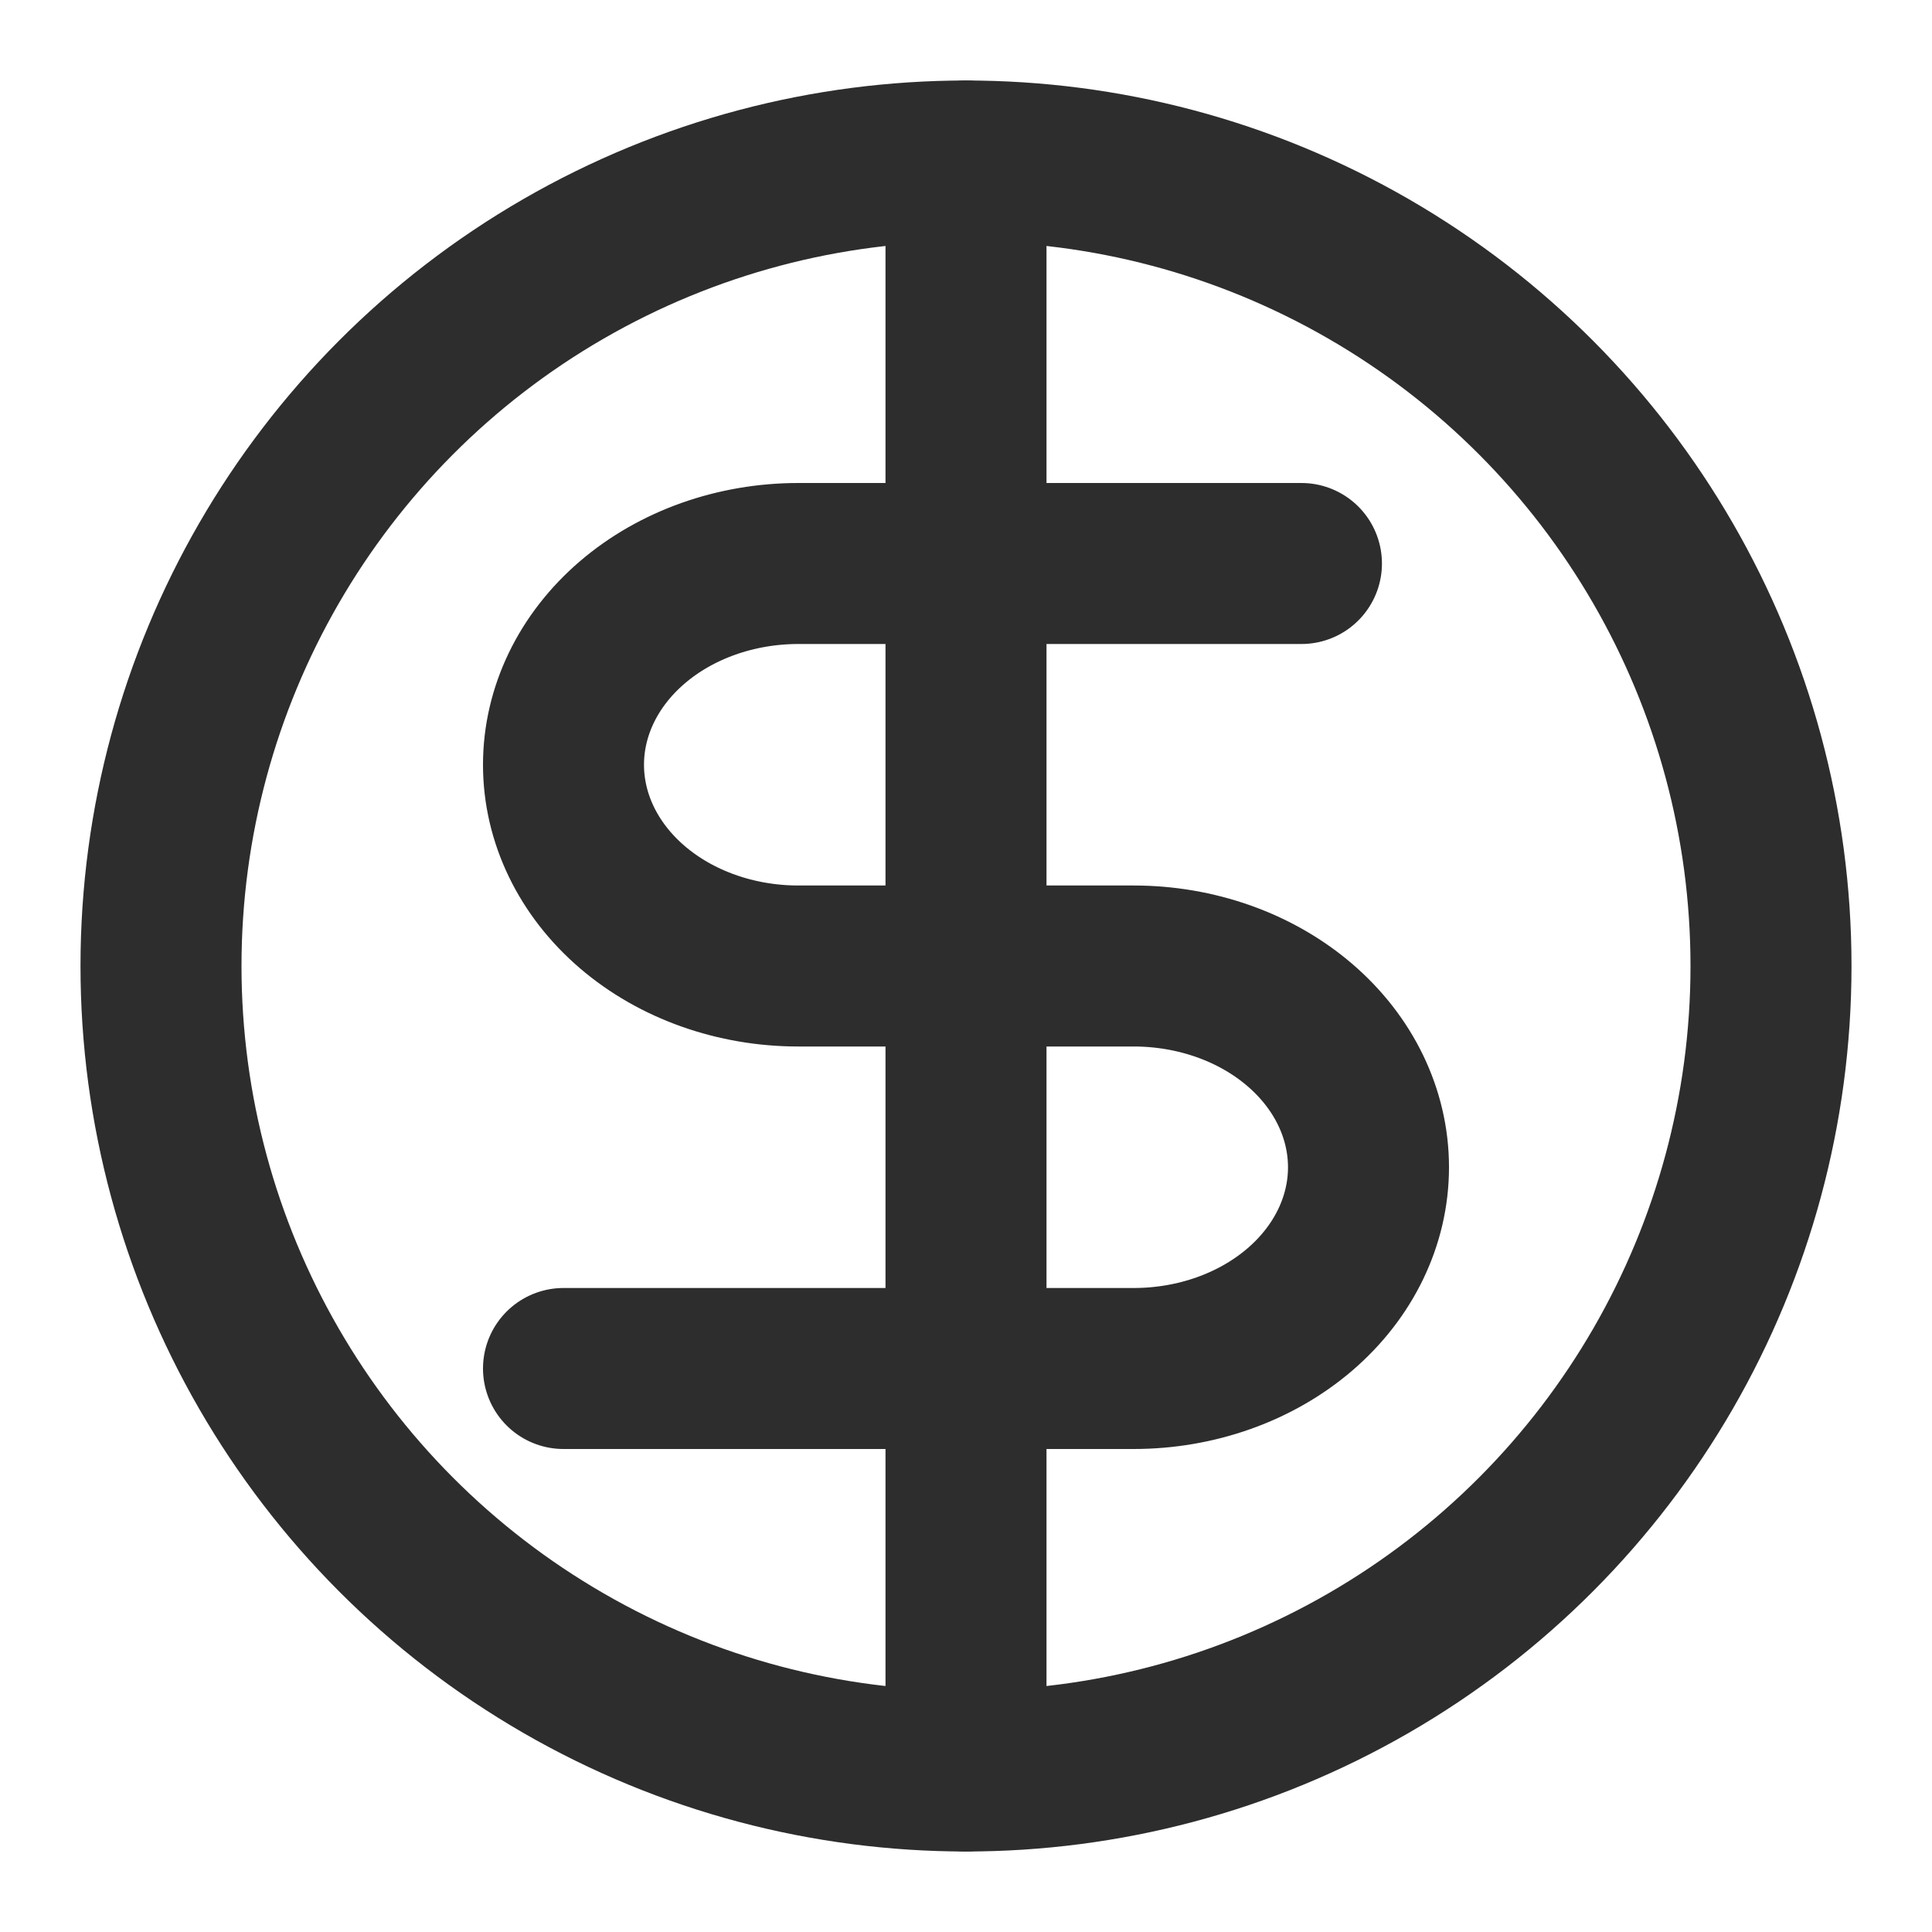 <svg xmlns="http://www.w3.org/2000/svg" width="24" height="24" viewBox="0 0 24 24" fill="none">
<path d="M12 2V22" stroke="#2D2D2D" stroke-width="2" stroke-linecap="round" stroke-linejoin="round"/>
<path d="M16.167 7H9.917C9.143 7 8.401 7.263 7.854 7.732C7.307 8.201 7 8.837 7 9.5C7 10.163 7.307 10.799 7.854 11.268C8.401 11.737 9.143 12 9.917 12H14.083C14.857 12 15.599 12.263 16.146 12.732C16.693 13.201 17 13.837 17 14.5C17 15.163 16.693 15.799 16.146 16.268C15.599 16.737 14.857 17 14.083 17H7" stroke="#2D2D2D" stroke-width="2" stroke-linecap="round" stroke-linejoin="round"/>
<circle cx="12" cy="12" r="10" stroke="#2D2D2D" stroke-width="2"/>
</svg>
